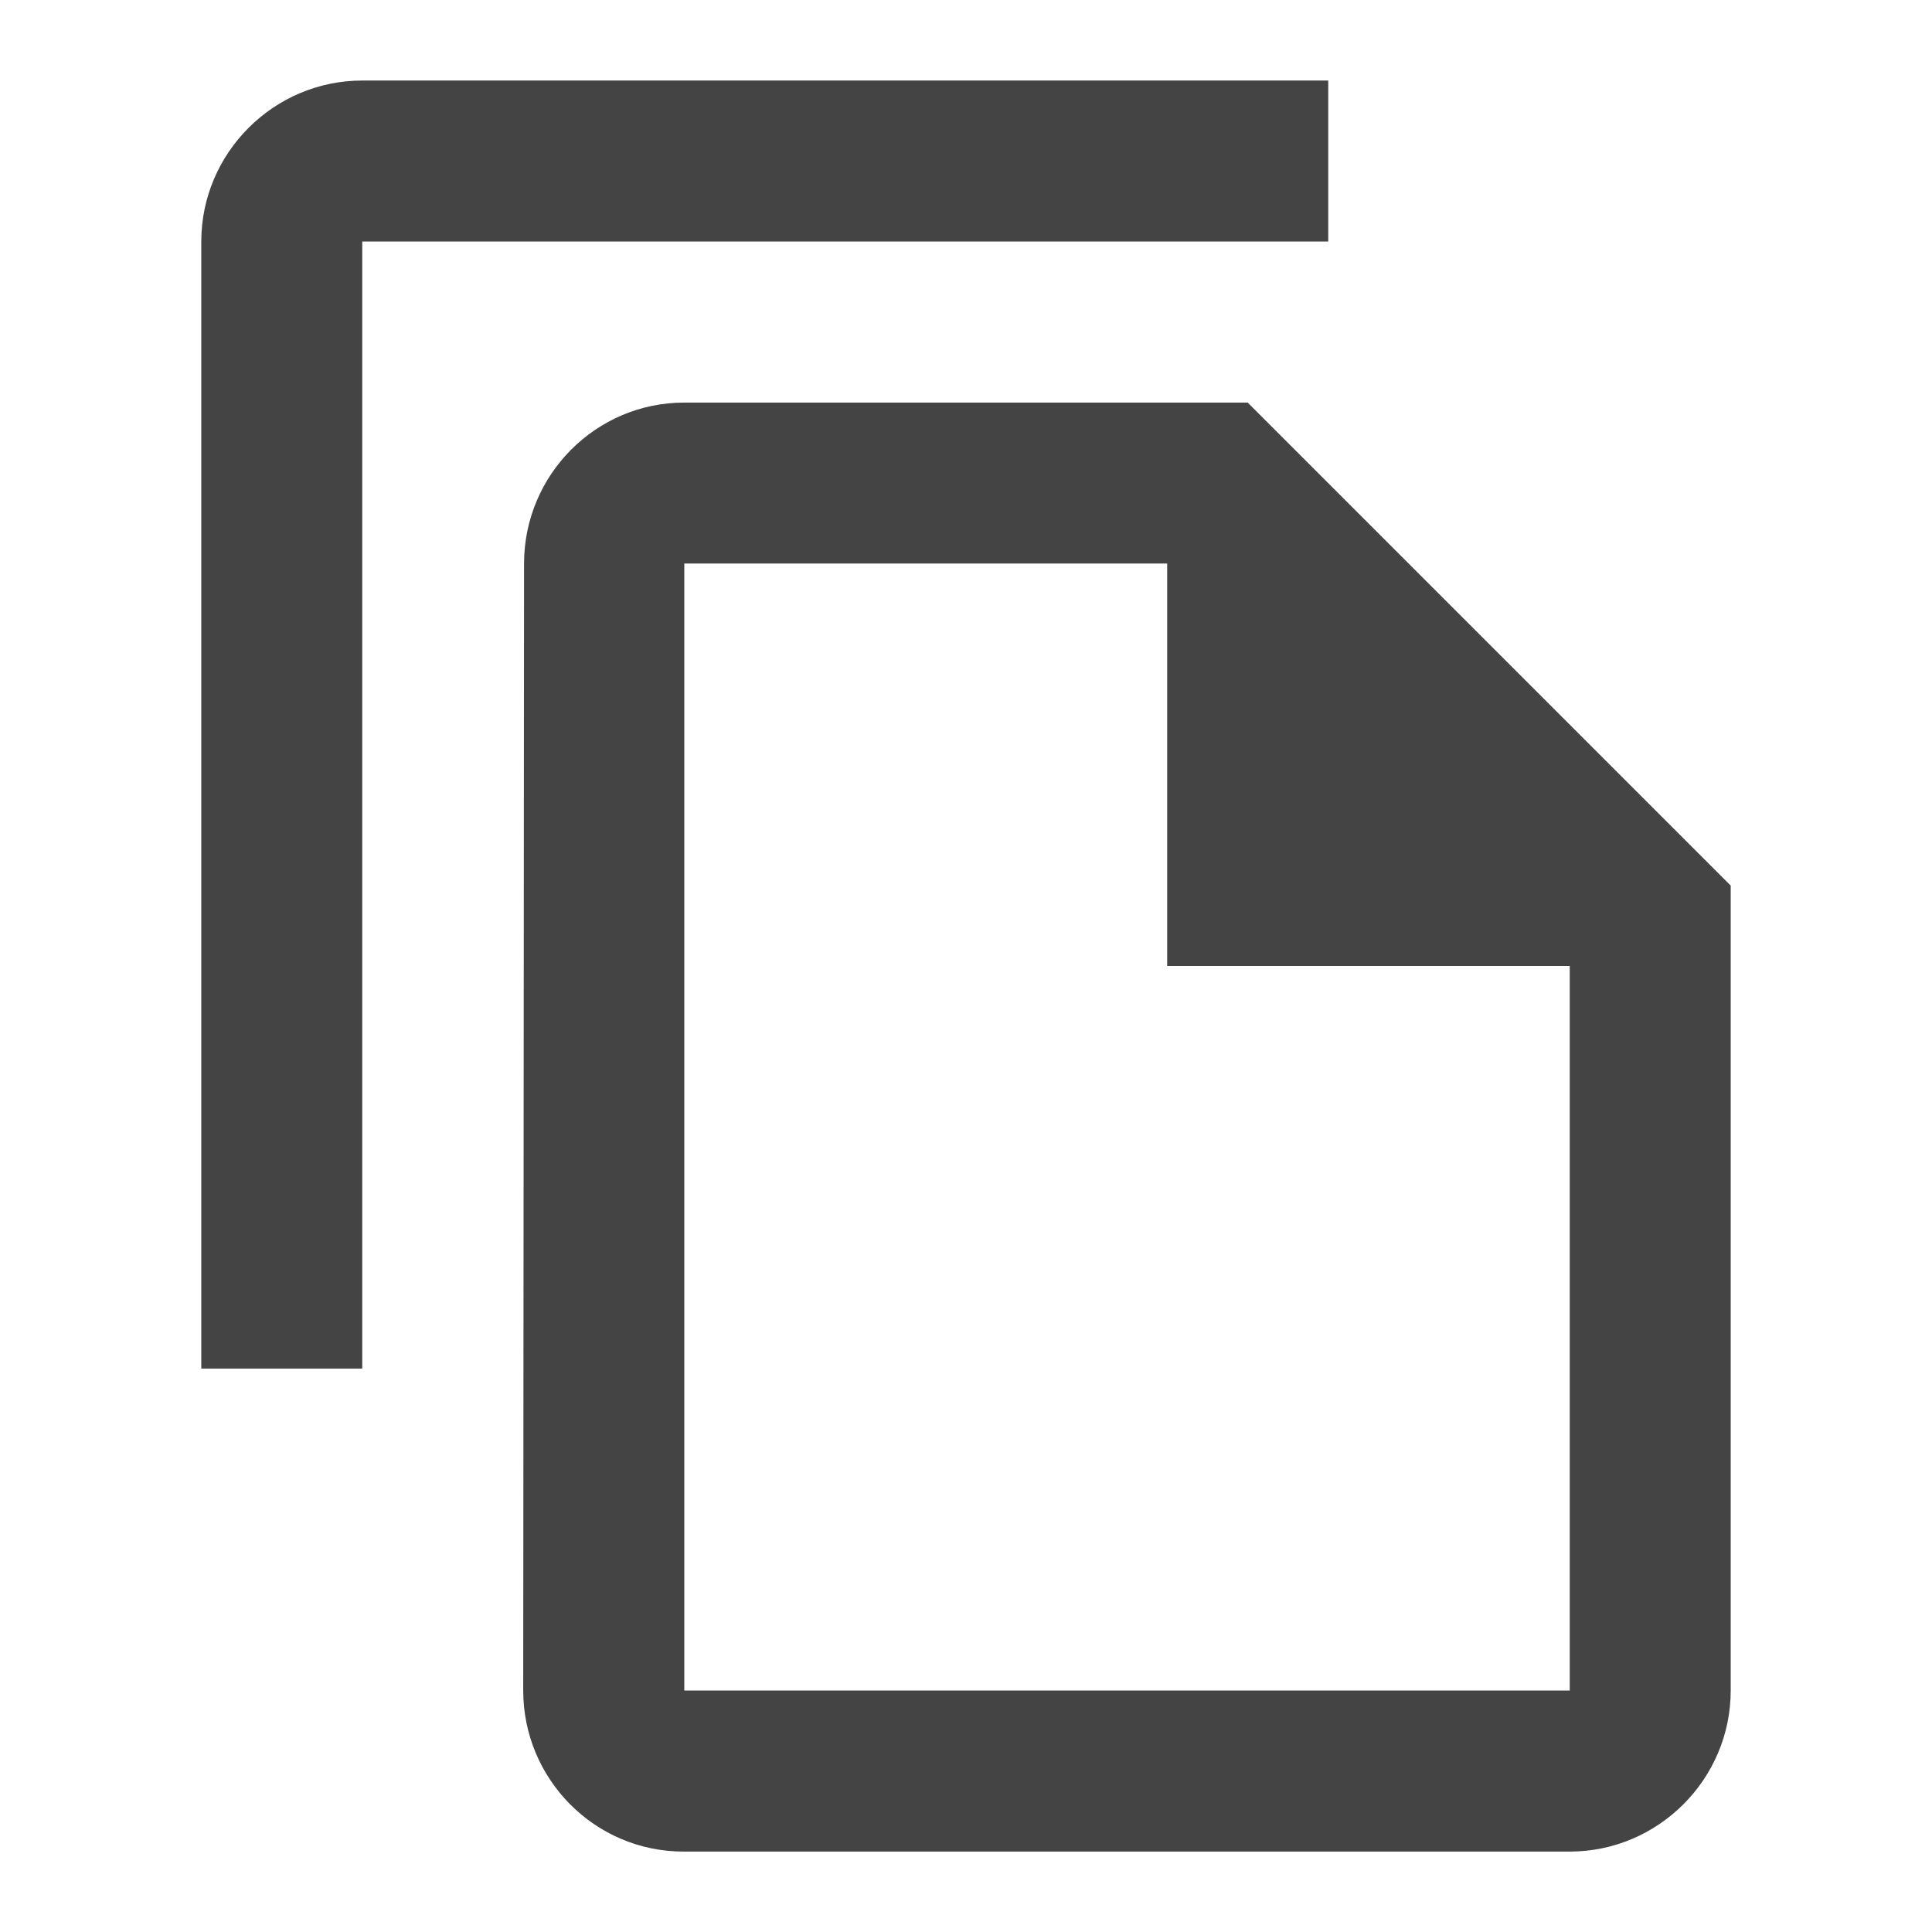 <svg width="16" height="16" viewBox="0 0 16 16" fill="none" xmlns="http://www.w3.org/2000/svg">
<path d="M11 0.667H3C2.267 0.667 1.667 1.267 1.667 2V11.334H3V2H11V0.667ZM10.333 3.334H5.667C4.933 3.334 4.34 3.934 4.34 4.667L4.333 14C4.333 14.734 4.926 15.334 5.66 15.334H13C13.733 15.334 14.333 14.734 14.333 14V7.334L10.333 3.334ZM5.667 14V4.667H9.666V8H13V14H5.667Z" fill="#444444"/>
</svg>
